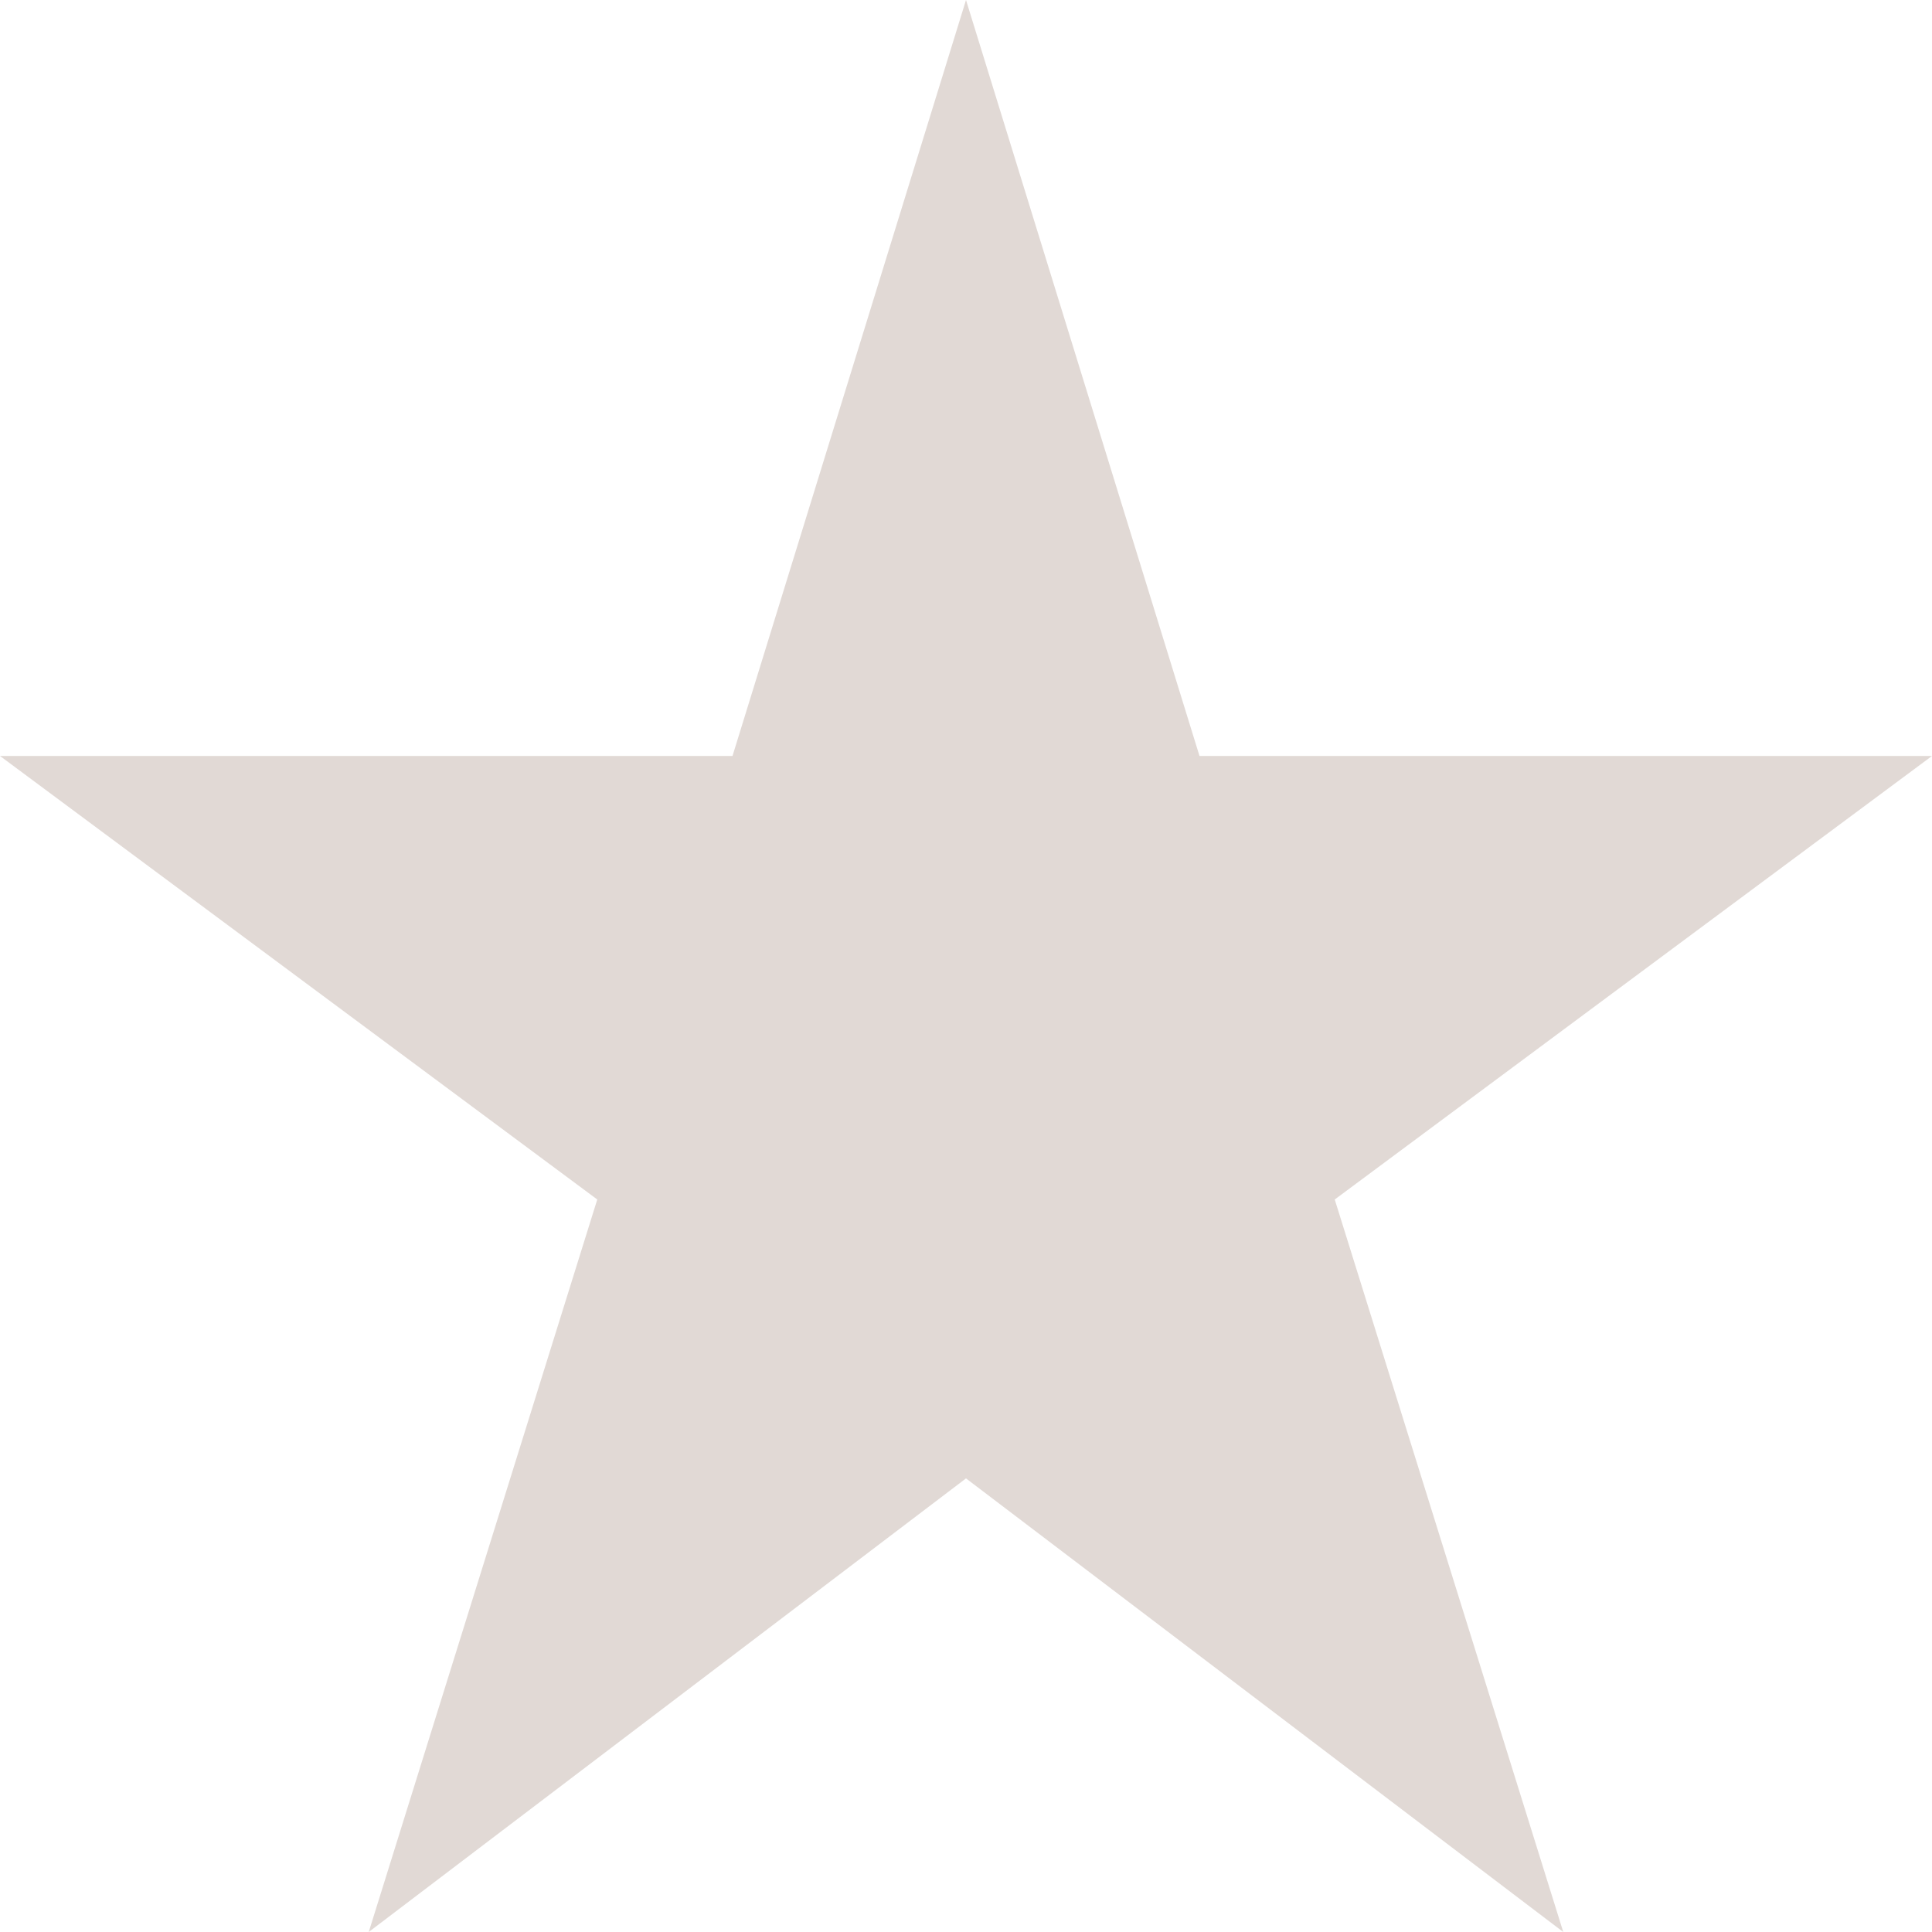 <svg width="14" height="14" viewBox="0 0 14 14" fill="none" xmlns="http://www.w3.org/2000/svg">
<path d="M14 5.478H8.692L7 0L5.308 5.478H0L4.328 8.692L2.672 14L7 10.713L11.328 14L9.672 8.692L14 5.478Z" fill="#E1D9D5"/>
</svg>
